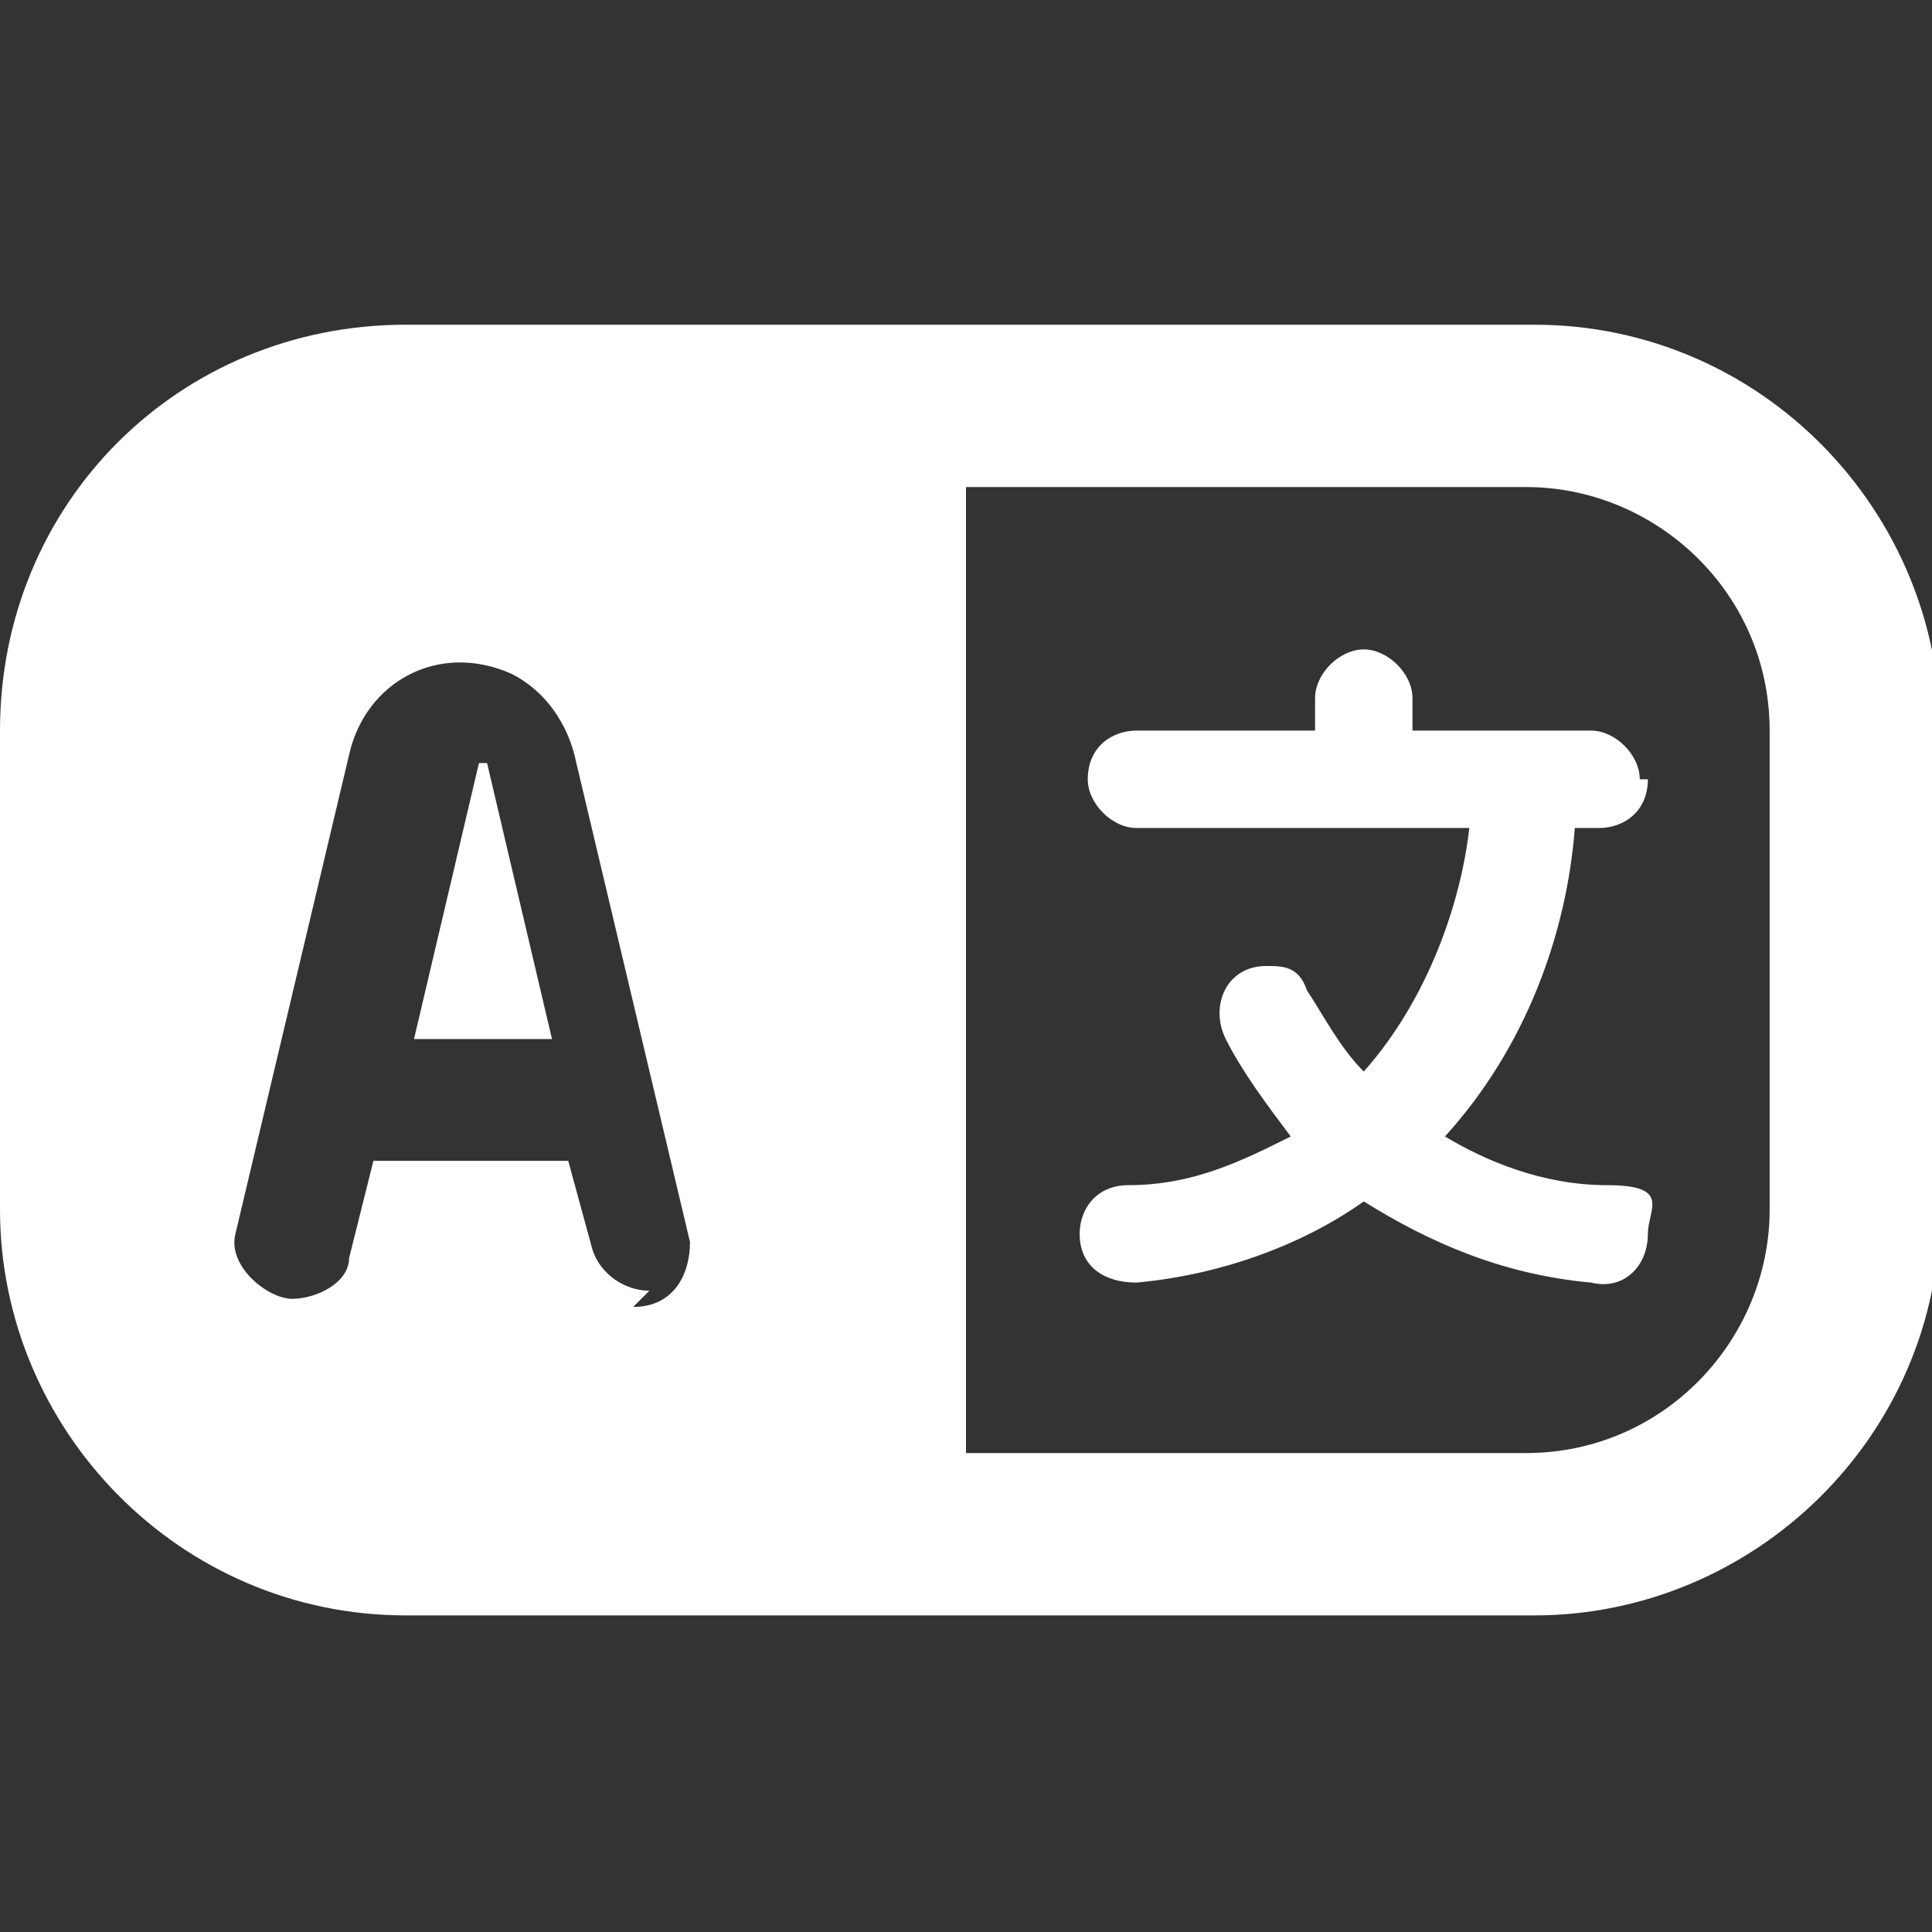 <?xml version="1.0" encoding="UTF-8"?>
<svg id="Layer_1" xmlns="http://www.w3.org/2000/svg" version="1.1" viewBox="0 0 23.8 23.8">
  <rect x="0" y="0" width="23.8" height="23.8" fill="#333333" stroke="none"/>
  <!-- Generator: Adobe Illustrator 29.3.1, SVG Export Plug-In . SVG Version: 2.1.0 Build 151)  -->
  <defs>
    <style>
      .st0 {
        fill: #fff;
      }
    </style>
  </defs>
  <path class="st0" d="M18.8,4H5C2.2,4,0,6.2,0,9v5.9c0,2.7,2.2,5,5,5h13.9c2.7,0,5-2.2,5-5v-5.9c0-2.7-2.2-5-5-5h-.1ZM8,15.9h0c-.3,0-.6-.2-.7-.5l-.3-1.1h-2.4l-.3,1.2c0,.3-.4.5-.7.5s-.8-.4-.7-.8l1.4-5.9c.2-.9,1.1-1.4,2-1,.4.2.7.6.8,1.1l1.4,5.9c0,.4-.2.8-.7.8h0l.2-.2ZM21.8,14.9c0,1.6-1.3,3-3,3h-6.9V6h6.9c1.6,0,3,1.3,3,3v5.9ZM20.3,9.6h0c0,.4-.3.6-.6.6h-.3c-.1,1.3-.6,2.7-1.6,3.8.5.3,1.2.6,2,.6s.5.3.5.6h0c0,.4-.3.7-.7.6-1.1-.1-2-.5-2.8-1-.7.5-1.7.9-2.8,1-.4,0-.7-.2-.7-.6h0c0-.3.2-.6.6-.6.8,0,1.4-.3,2-.6-.3-.4-.6-.8-.8-1.2s0-.9.5-.9h0c.2,0,.4,0,.5.3.2.3.4.7.7,1,.8-.9,1.2-2.1,1.3-3h-4.1c-.3,0-.6-.3-.6-.6h0c0-.4.3-.6.6-.6h2.2v-.4c0-.3.3-.6.6-.6h0c.3,0,.6.3.6.6v.4h2.2c.3,0,.6.3.6.6h0ZM6,9.4l.8,3.4h-1.7l.8-3.4h0Z"/>
</svg>